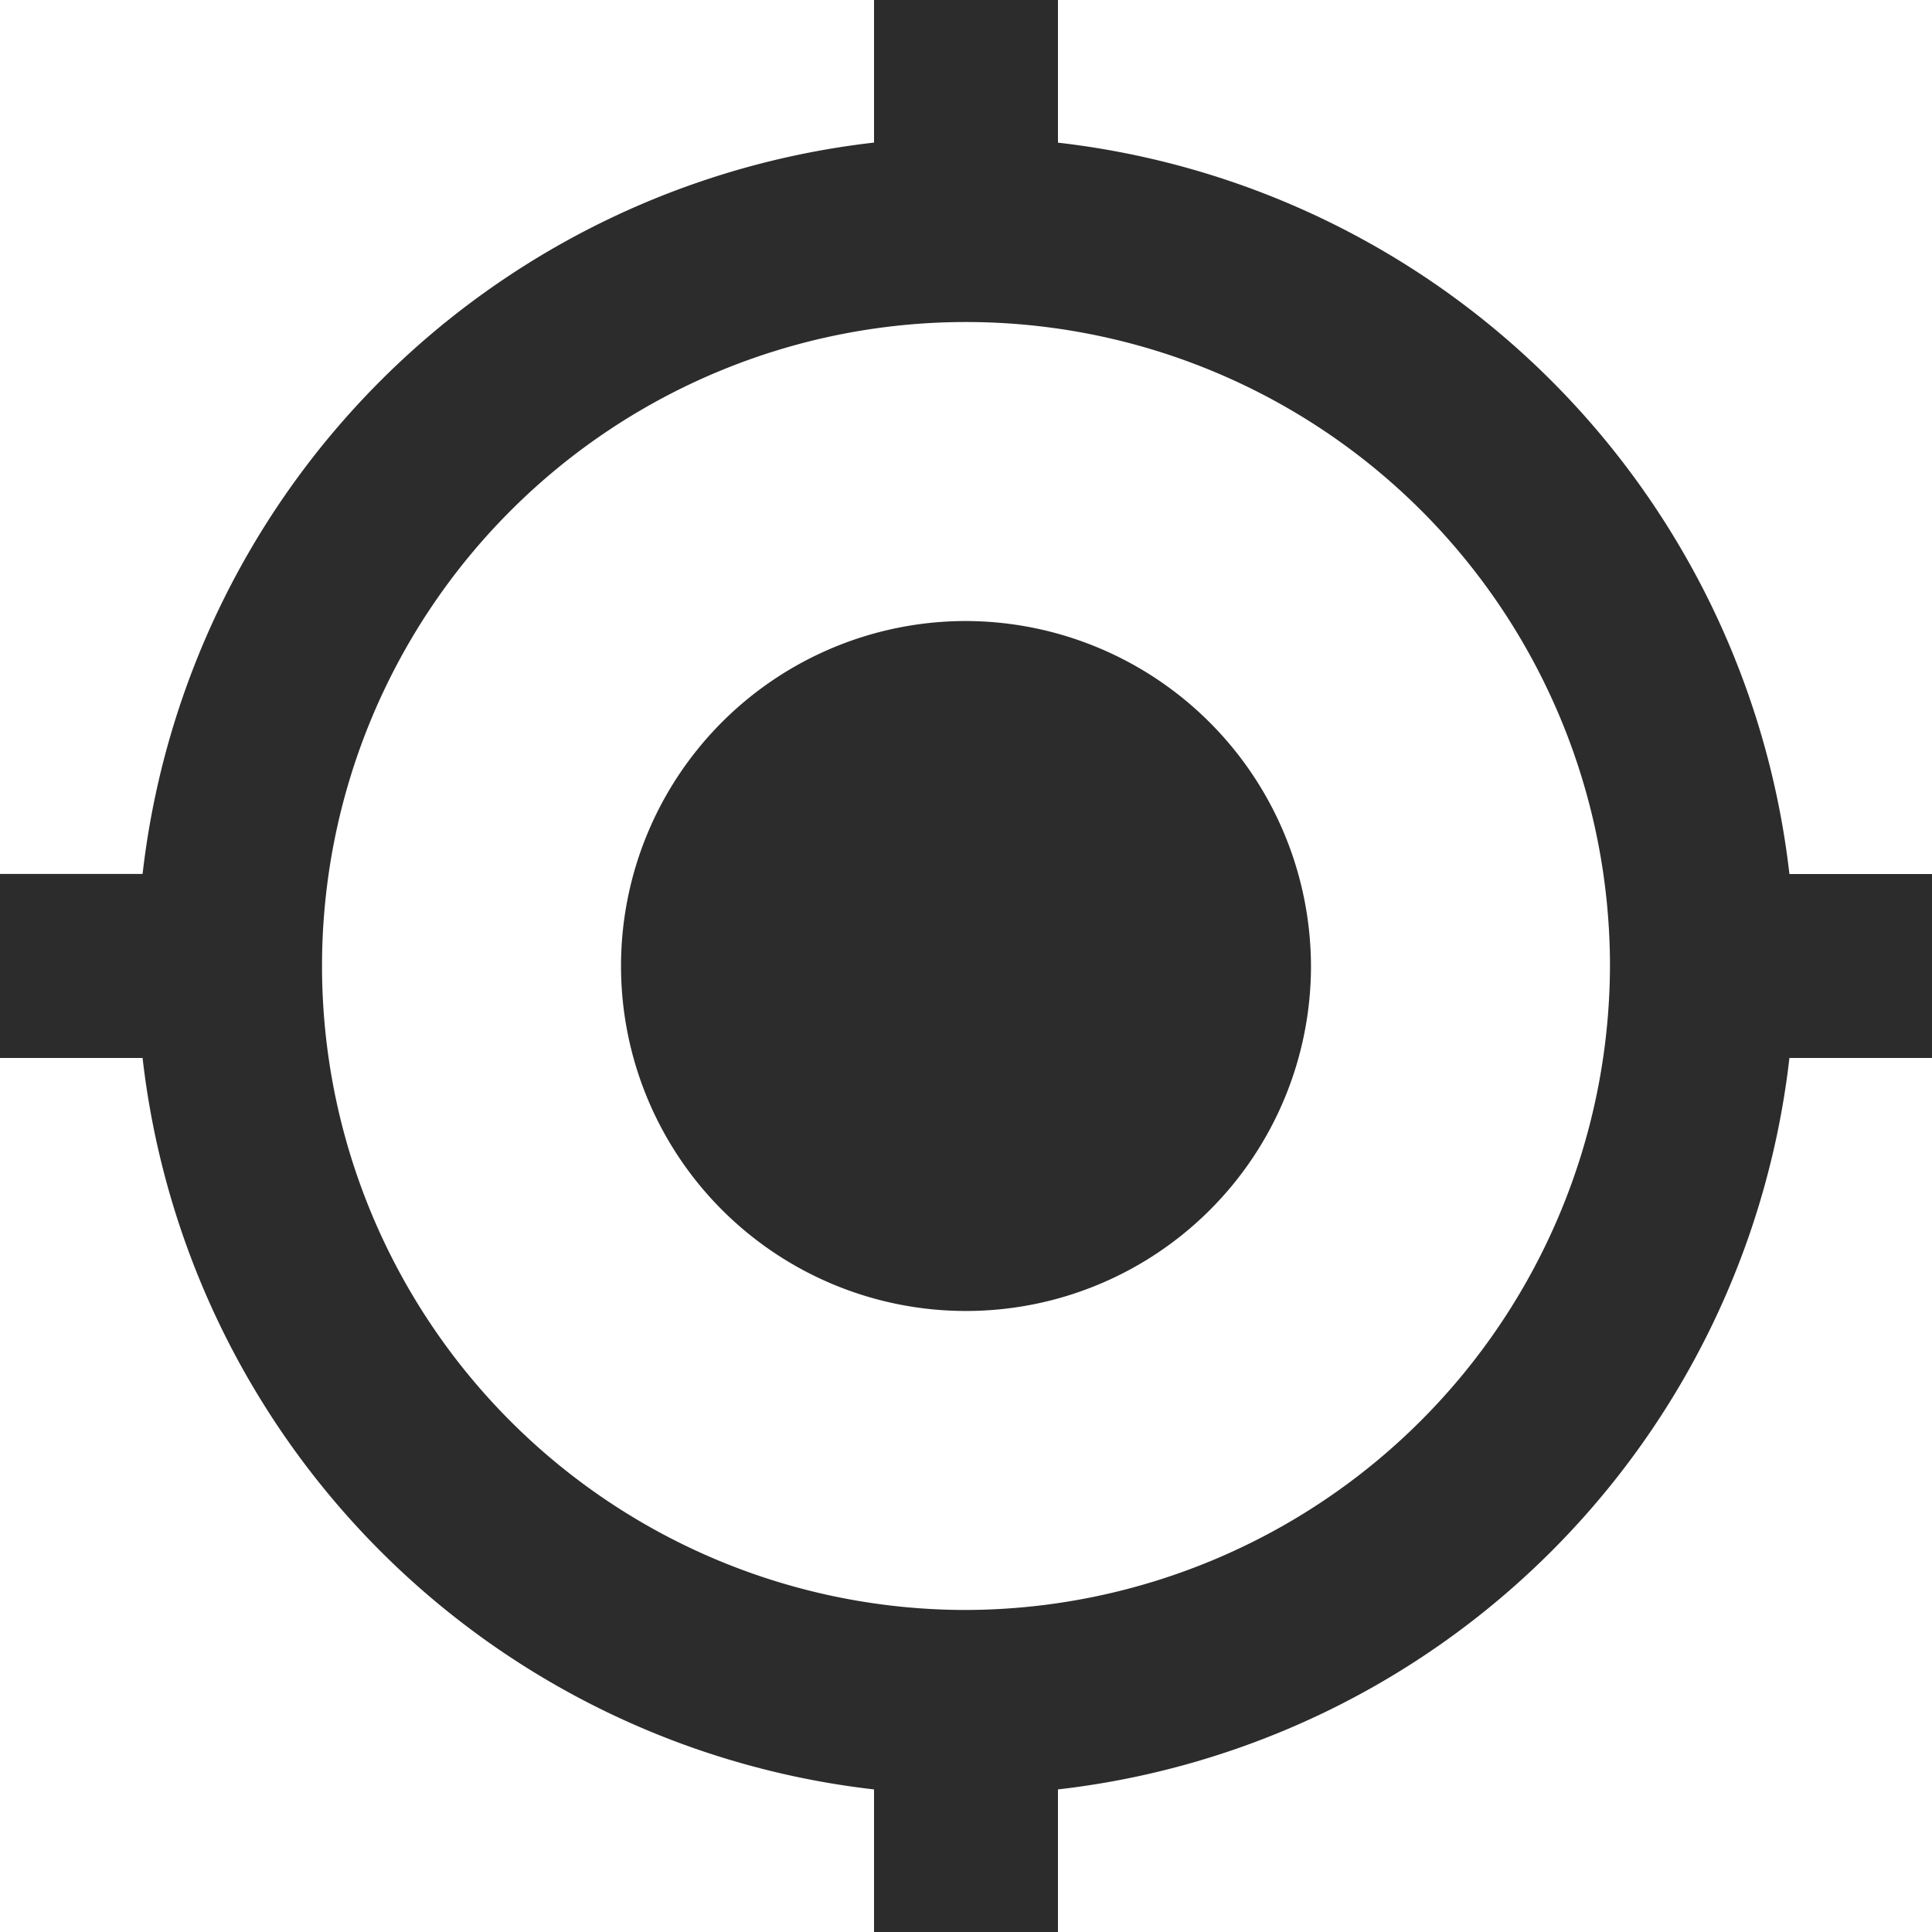 <svg width="25" height="25" fill="none" xmlns="http://www.w3.org/2000/svg"><path d="M12.5 8.036a4.464 4.464 0 104.464 4.464A4.477 4.477 0 0012.5 8.036zm10.655 3.274a10.755 10.755 0 00-9.465-9.464V0h-2.38v1.845a10.755 10.755 0 00-9.465 9.464H0v2.381h1.845a10.755 10.755 0 009.465 9.465V25h2.38v-1.845a10.755 10.755 0 009.465-9.465H25v-2.38h-1.845zM12.5 20.833a8.333 8.333 0 118.333-8.333 8.358 8.358 0 01-8.333 8.333z" fill="#2C2C2C"/></svg>